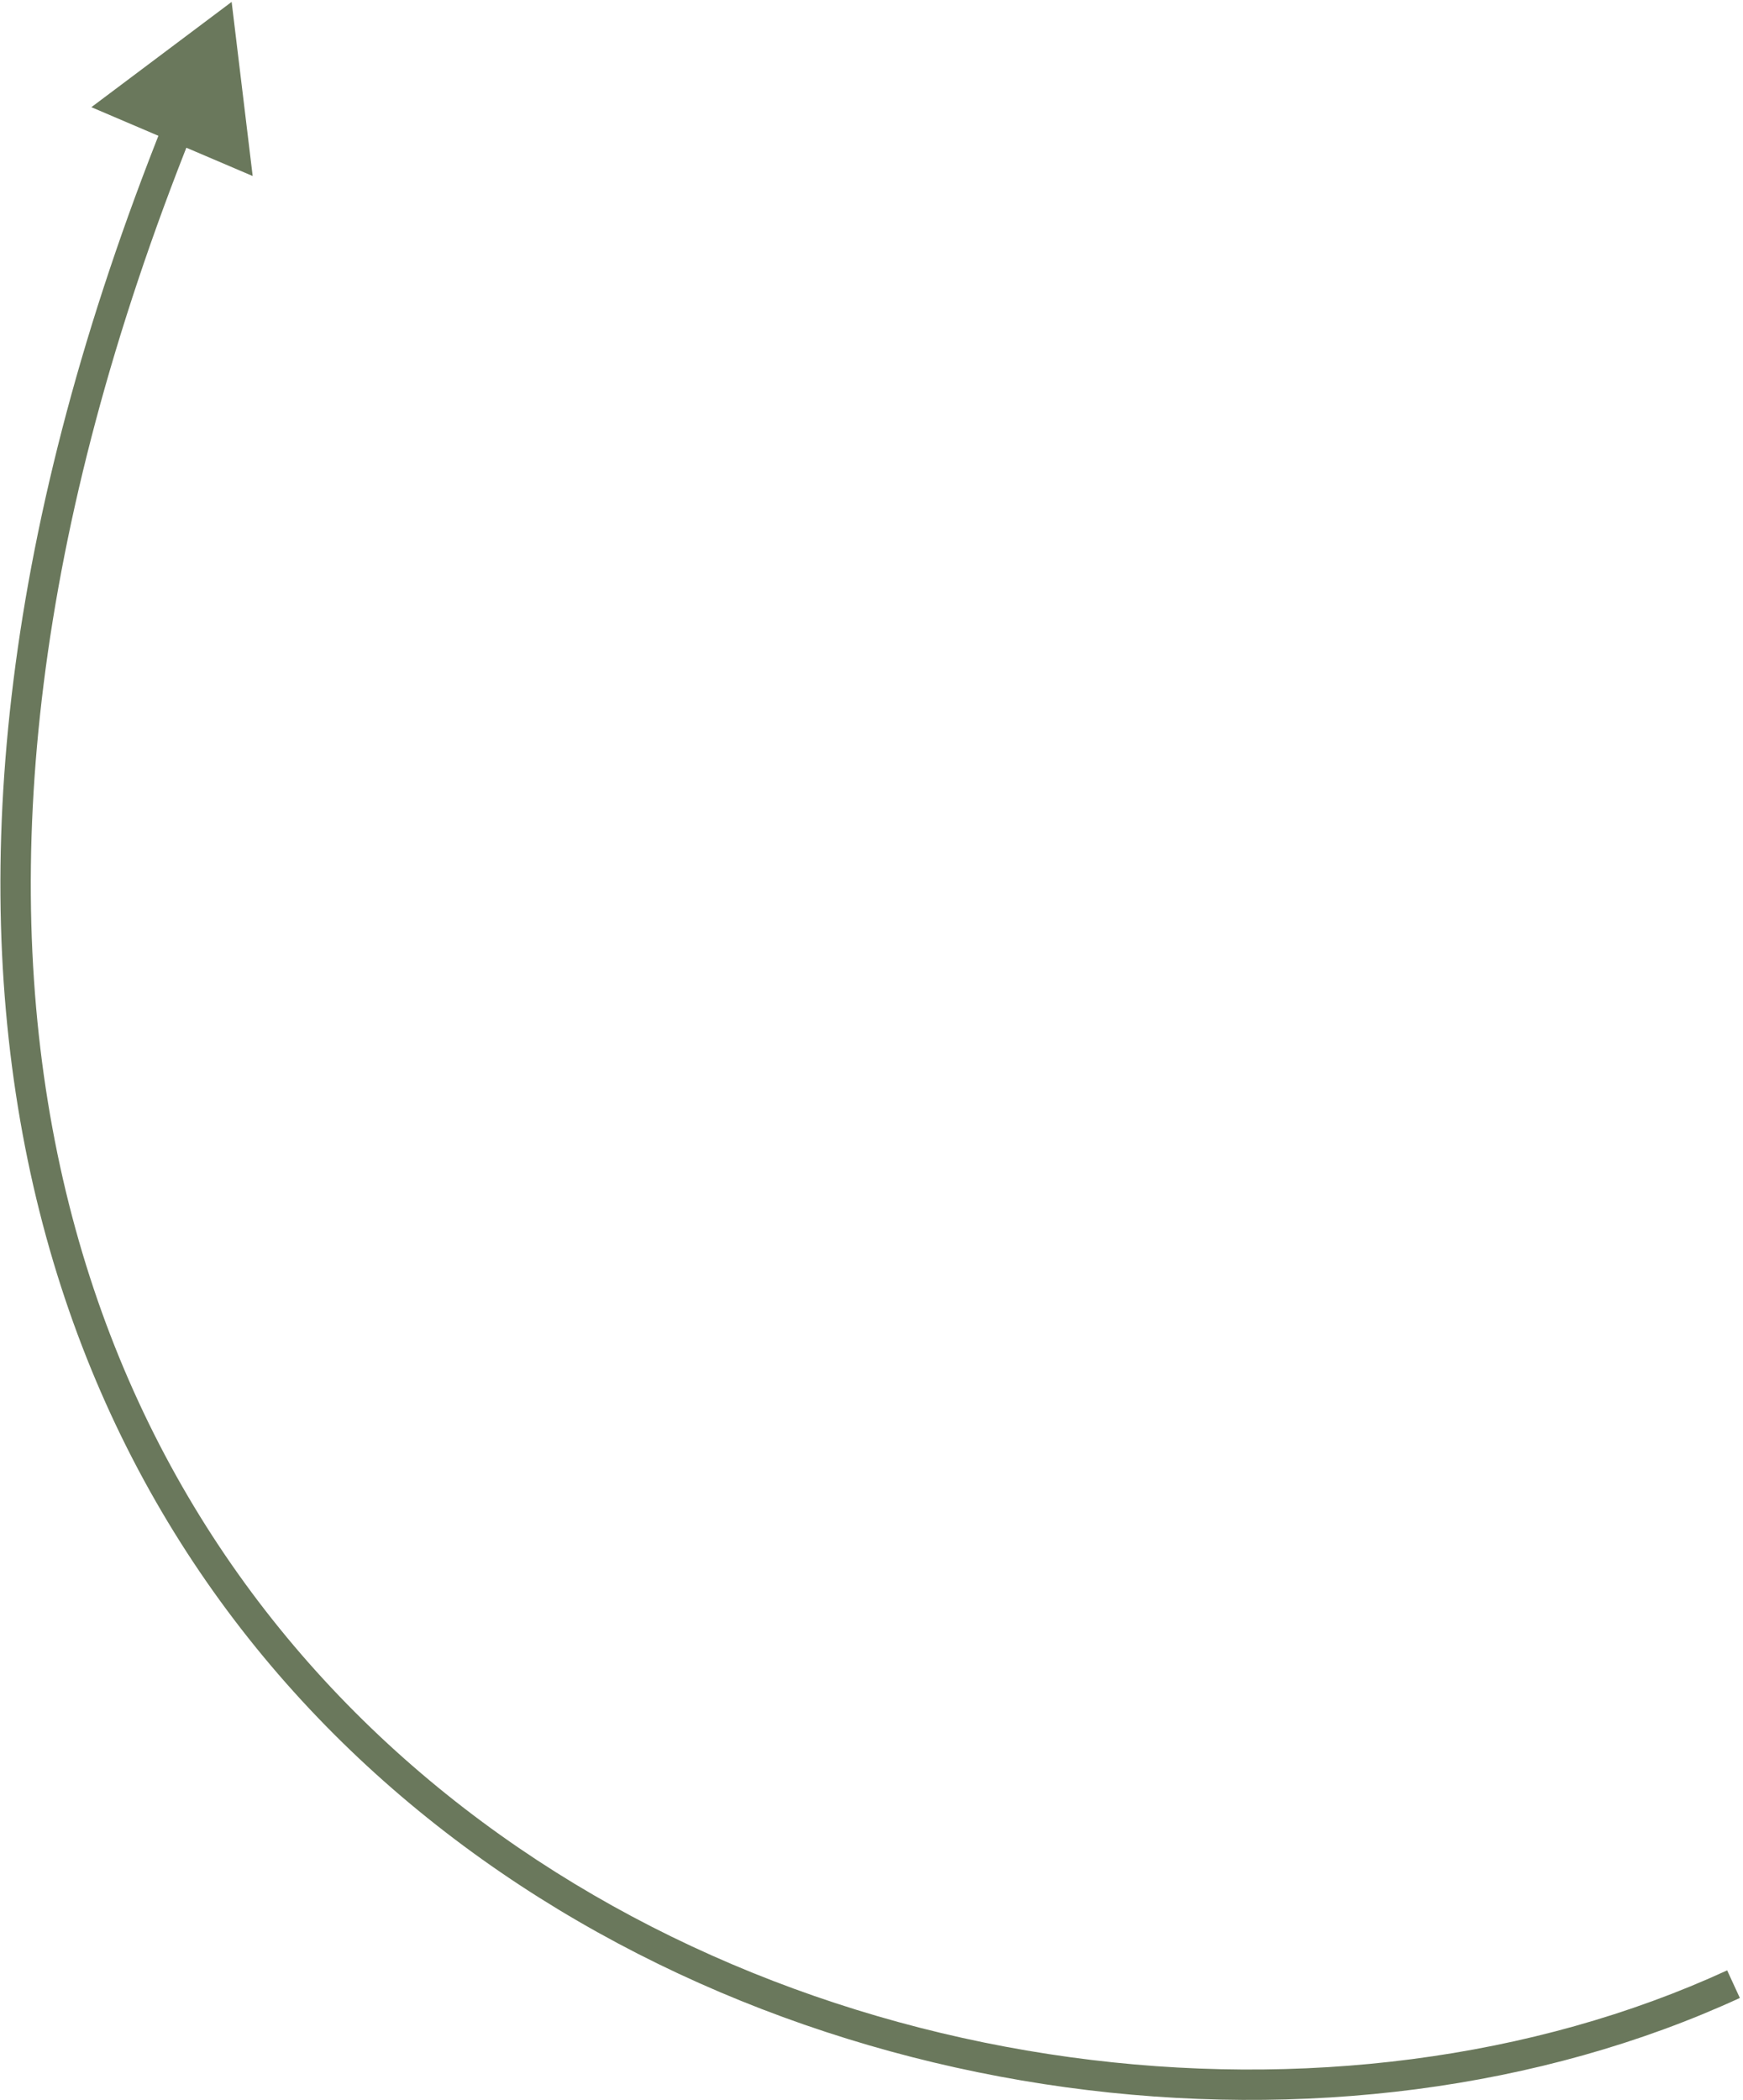 <?xml version="1.0" encoding="UTF-8"?> <svg xmlns="http://www.w3.org/2000/svg" width="459" height="553" viewBox="0 0 459 553" fill="none"><path d="M61.001 0.5L24.06 28.226L66.541 46.355L61.001 0.5ZM454.828 518.866C352.433 565.978 209.511 549.37 113.142 468.864C65.044 428.684 28.544 372.587 14.452 300.482C0.354 228.348 8.636 139.932 50.576 35.116L43.149 32.144C0.772 138.052 -7.855 228.05 6.601 302.017C21.062 376.013 58.578 433.706 108.013 475.004C206.71 557.455 352.923 574.558 458.172 526.134L454.828 518.866Z" fill="#6A785C"></path></svg> 